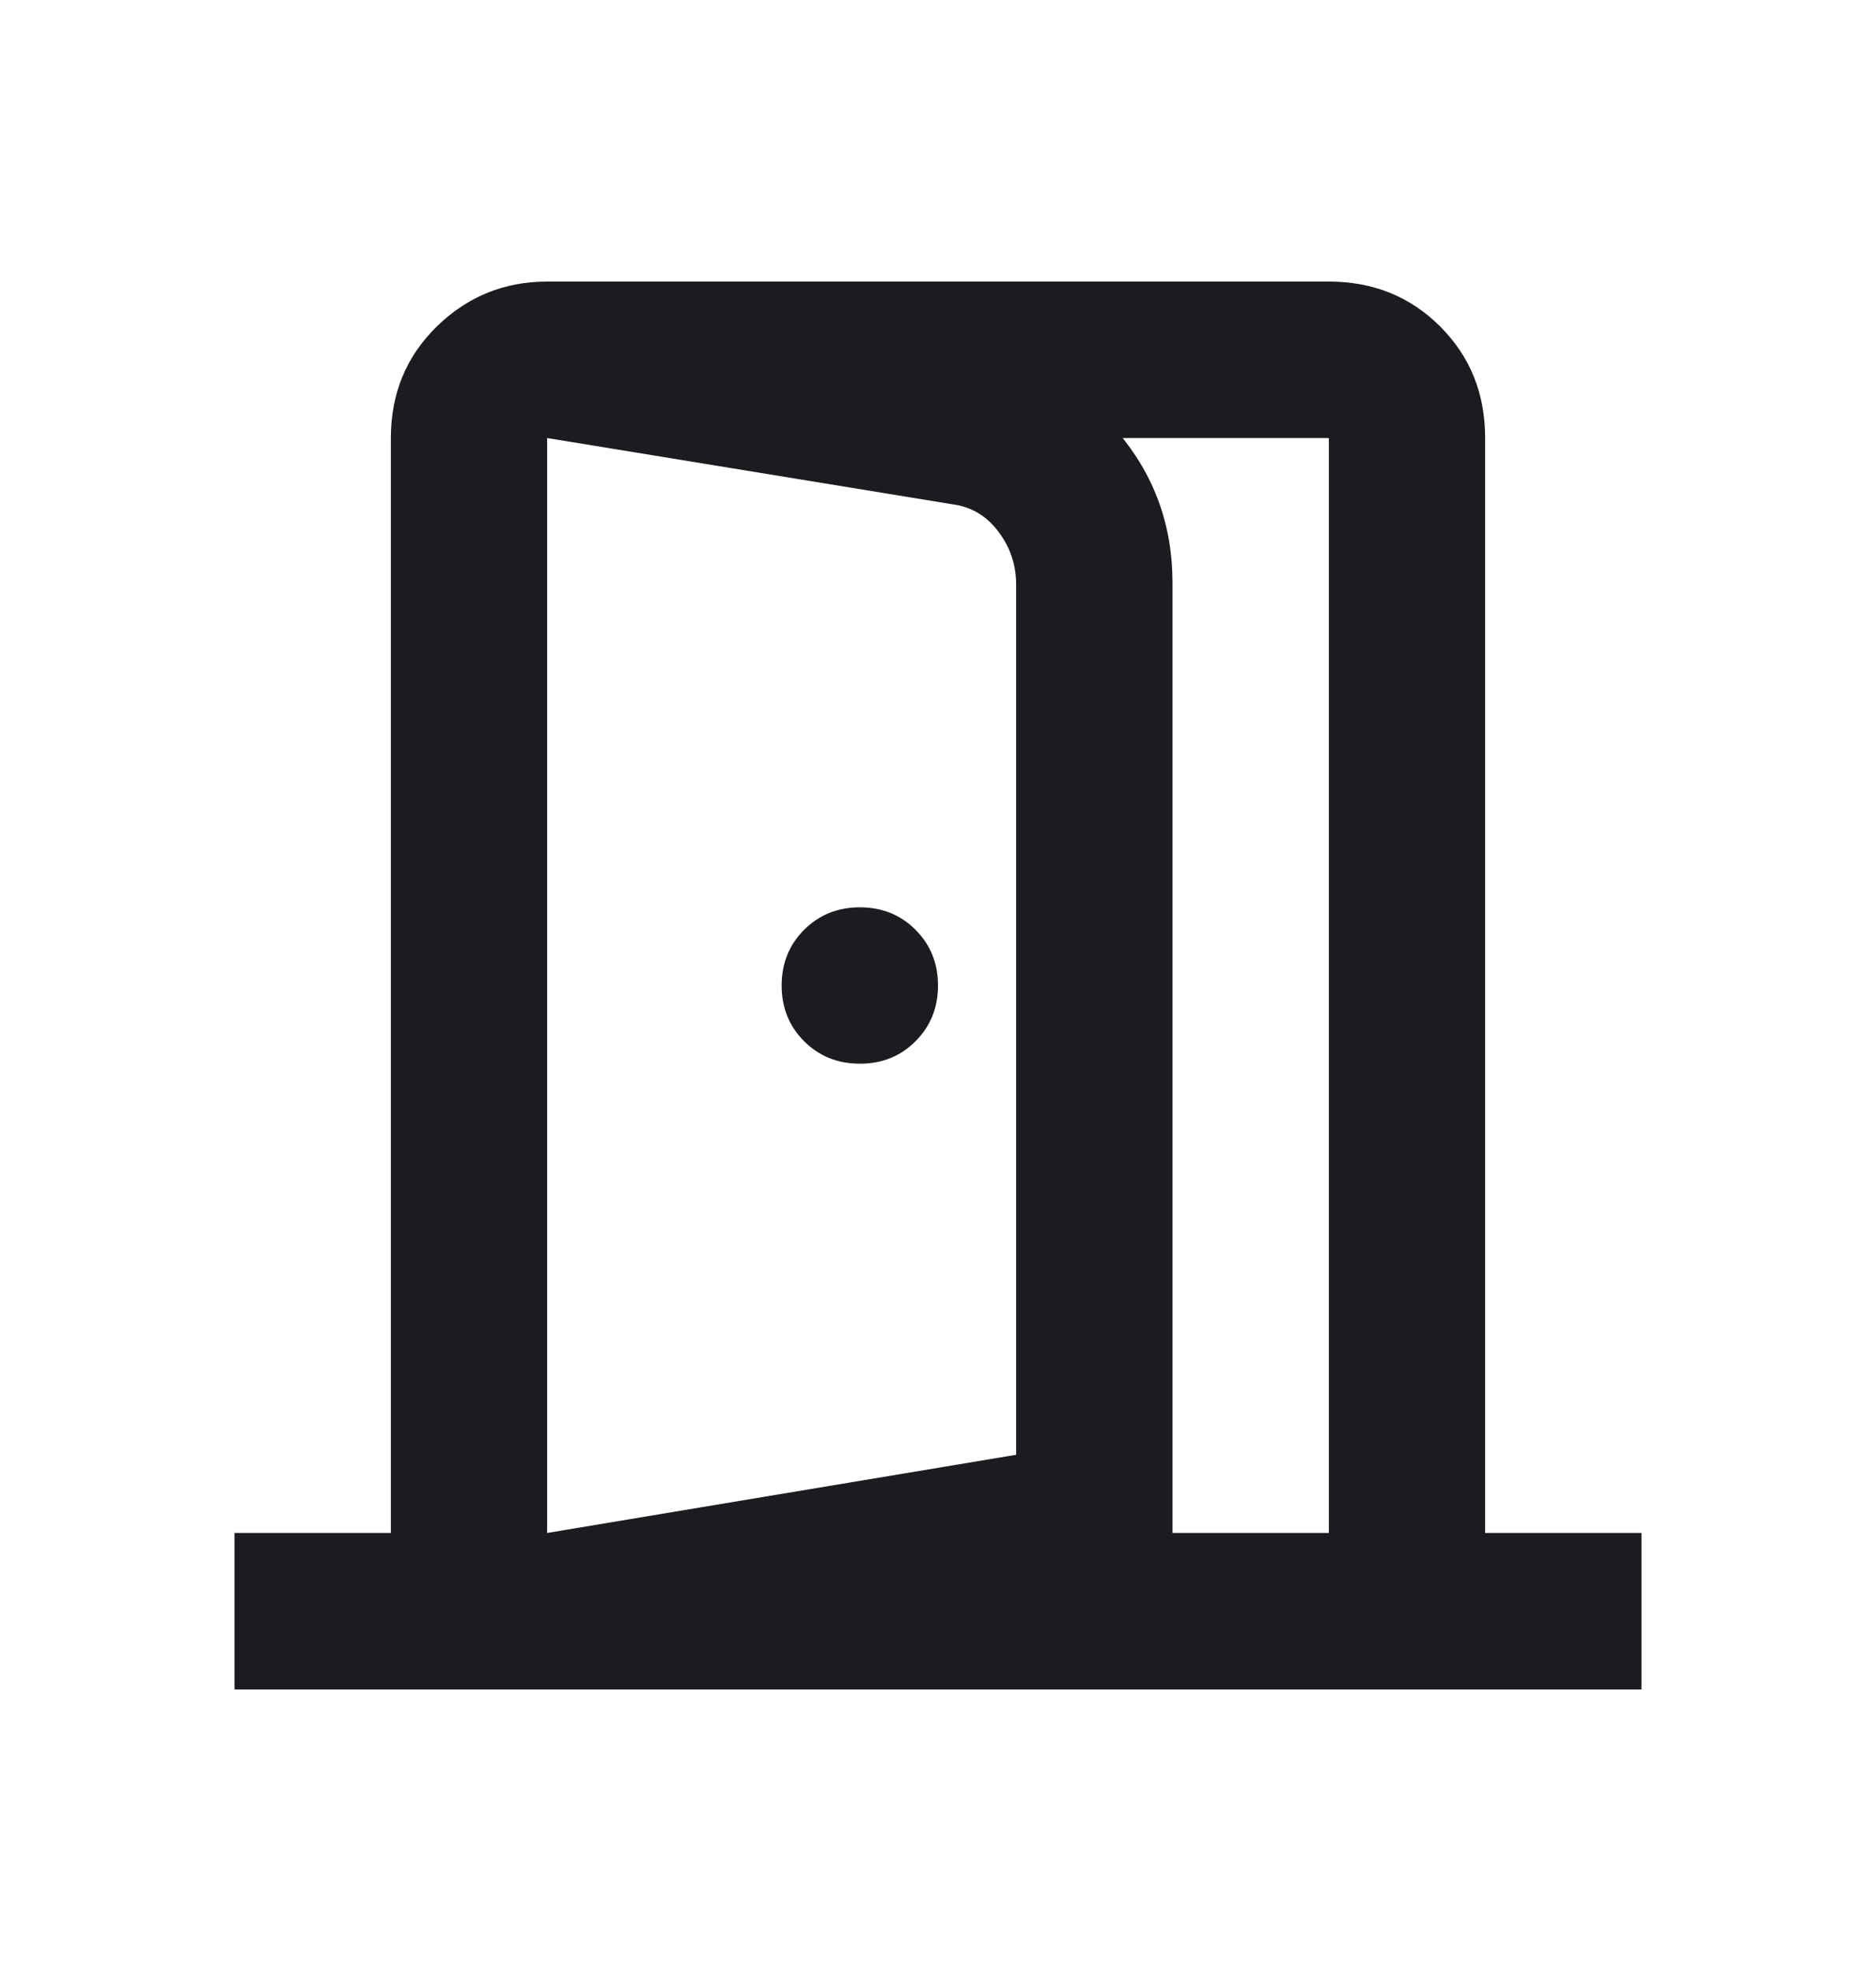 <?xml version="1.0" encoding="utf-8"?>
<svg xmlns="http://www.w3.org/2000/svg" width="20" height="21" viewBox="0 0 20 21" fill="none">
<mask id="mask0_1075_55571" style="mask-type:alpha" maskUnits="userSpaceOnUse" x="0" y="0" width="20" height="21">
<rect y="0.5" width="20" height="20" fill="#D9D9D9"/>
</mask>
<g mask="url(#mask0_1075_55571)">
<path d="M9.167 11.333C9.403 11.333 9.601 11.254 9.76 11.094C9.92 10.934 10 10.736 10 10.5C10 10.264 9.92 10.066 9.76 9.906C9.601 9.747 9.403 9.667 9.167 9.667C8.931 9.667 8.733 9.747 8.573 9.906C8.413 10.066 8.333 10.264 8.333 10.5C8.333 10.736 8.413 10.934 8.573 11.094C8.733 11.254 8.931 11.333 9.167 11.333ZM5.833 18V16.333L10.833 15.5V6.229C10.833 6.021 10.771 5.833 10.646 5.667C10.521 5.5 10.361 5.403 10.167 5.375L5.833 4.667V3L10.417 3.75C11.028 3.861 11.528 4.146 11.917 4.604C12.306 5.062 12.5 5.597 12.5 6.208V16.875L5.833 18ZM2.5 18V16.333H4.167V4.667C4.167 4.194 4.33 3.799 4.656 3.479C4.983 3.16 5.375 3 5.833 3H14.167C14.639 3 15.035 3.16 15.354 3.479C15.674 3.799 15.833 4.194 15.833 4.667V16.333H17.5V18H2.5ZM5.833 16.333H14.167V4.667H5.833V16.333Z" fill="#1C1B1F"/>
</g>
</svg>